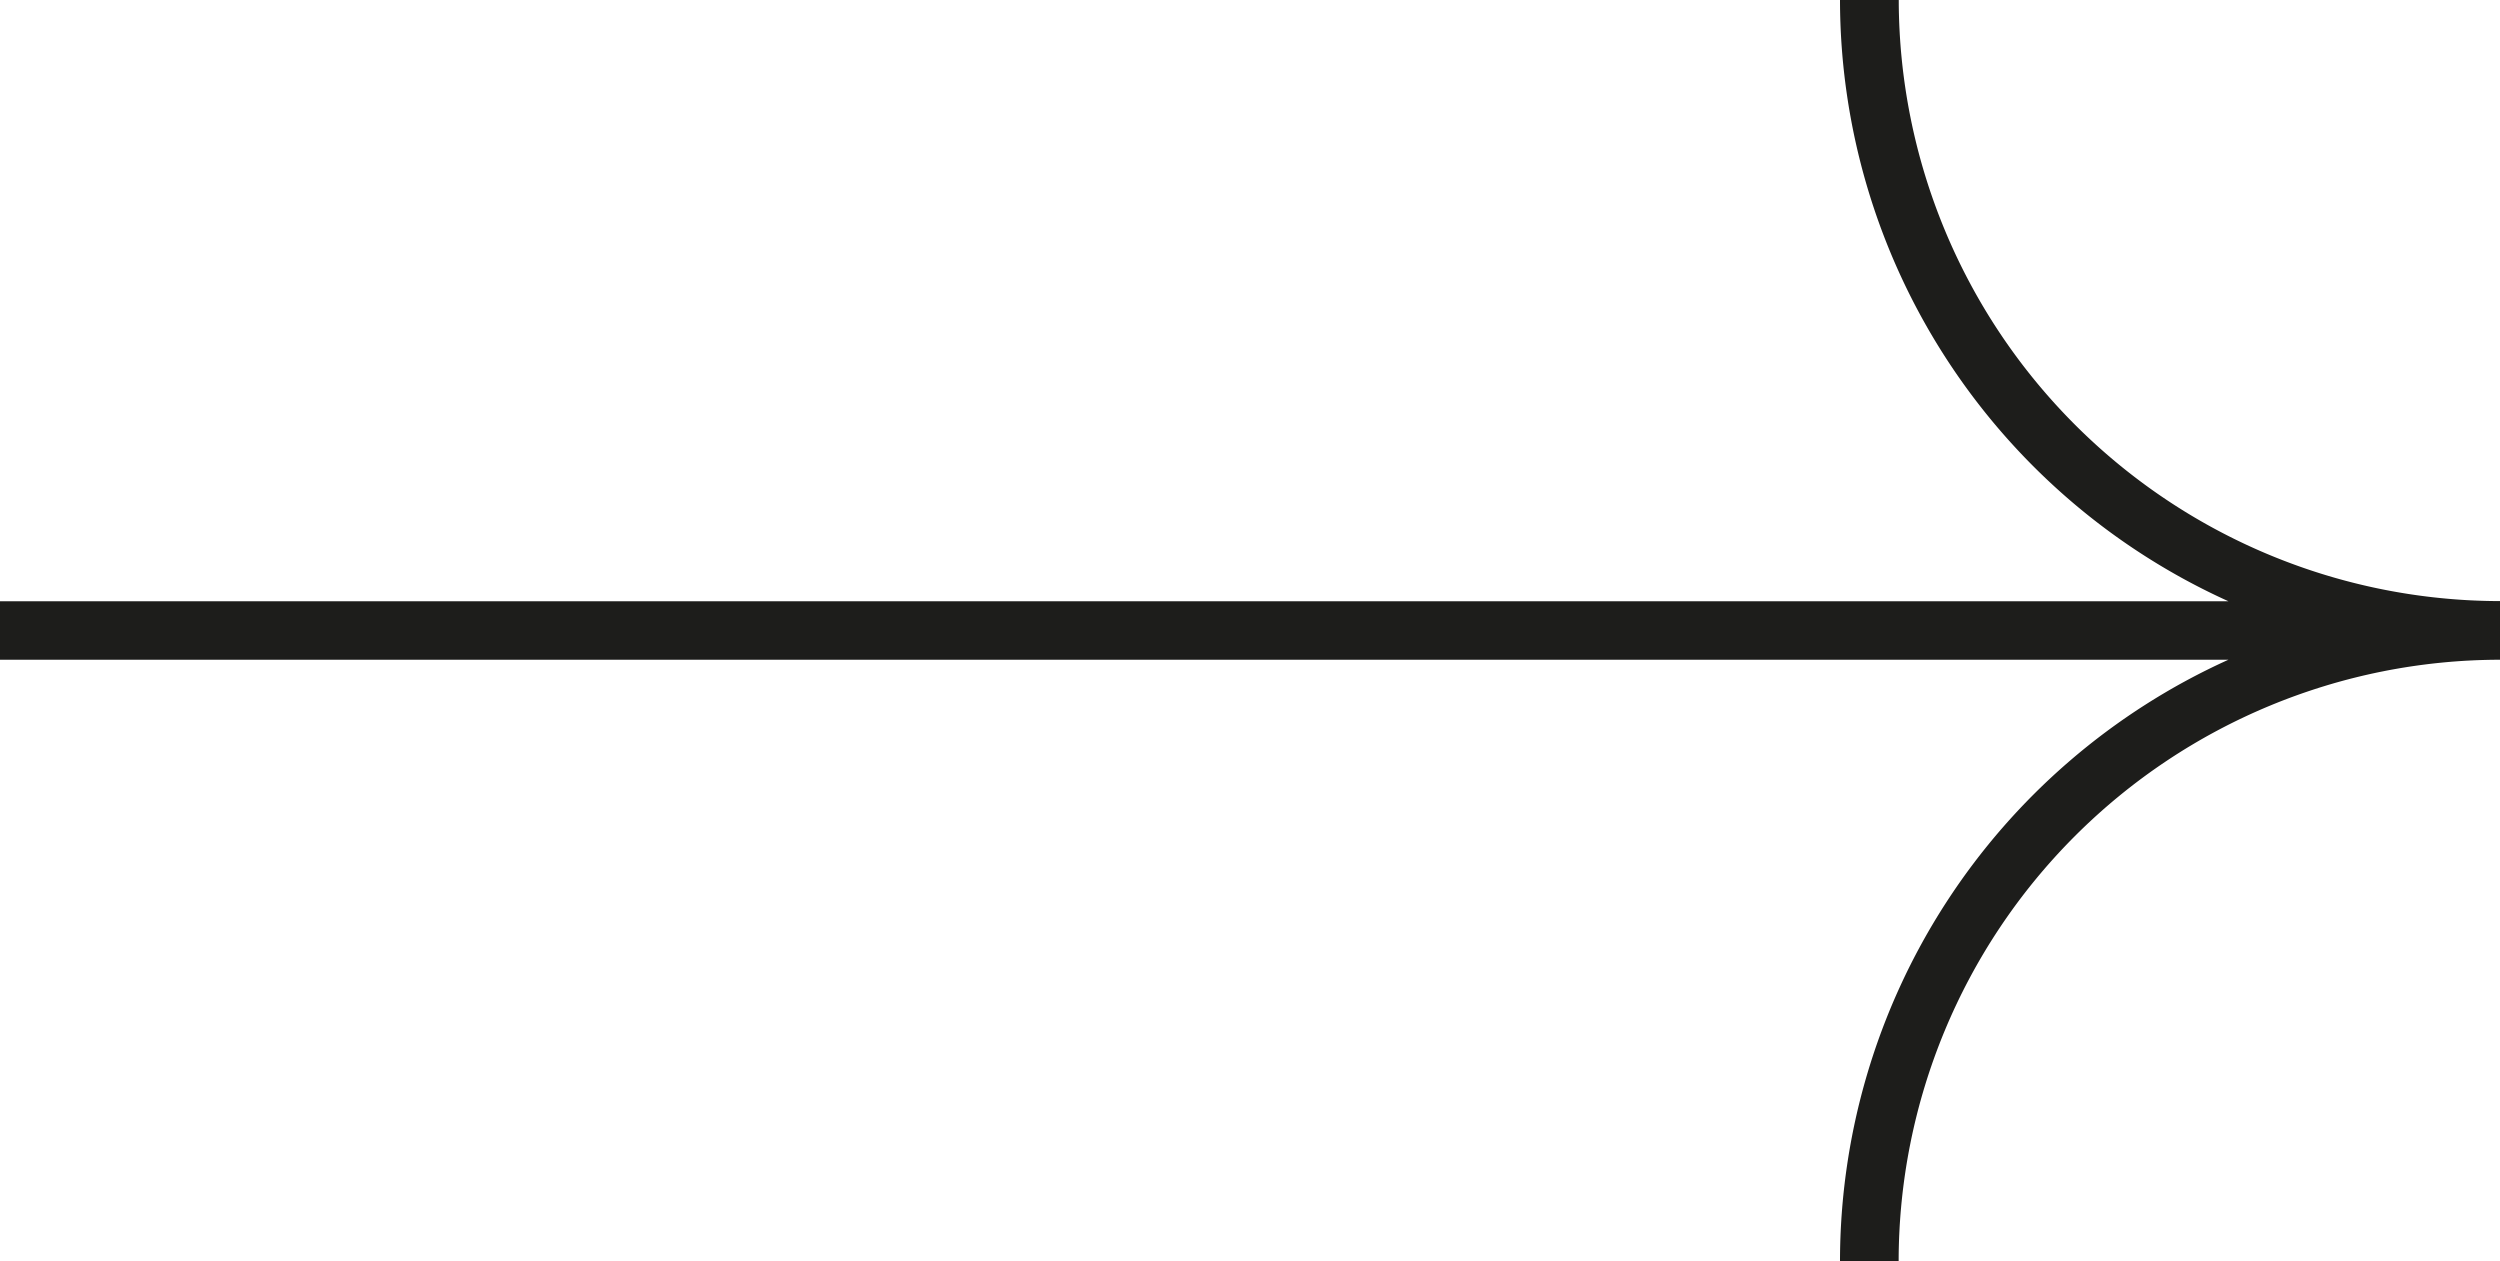 <?xml version="1.0" encoding="UTF-8"?>
<svg xmlns="http://www.w3.org/2000/svg" width="48.125" height="24.276" viewBox="0 0 48.125 24.276">
  <path id="Trazado_5825" data-name="Trazado 5825" d="M138.631,287H137.5a12.718,12.718,0,0,0,7.477,11.574h-42.9V299.7h42.9a12.718,12.718,0,0,0-7.477,11.574h1.129A11.587,11.587,0,0,1,150.205,299.7v-1.129A11.587,11.587,0,0,1,138.631,287Z" transform="translate(-102.08 -287)" fill="#1d1d1b"></path>
</svg>
